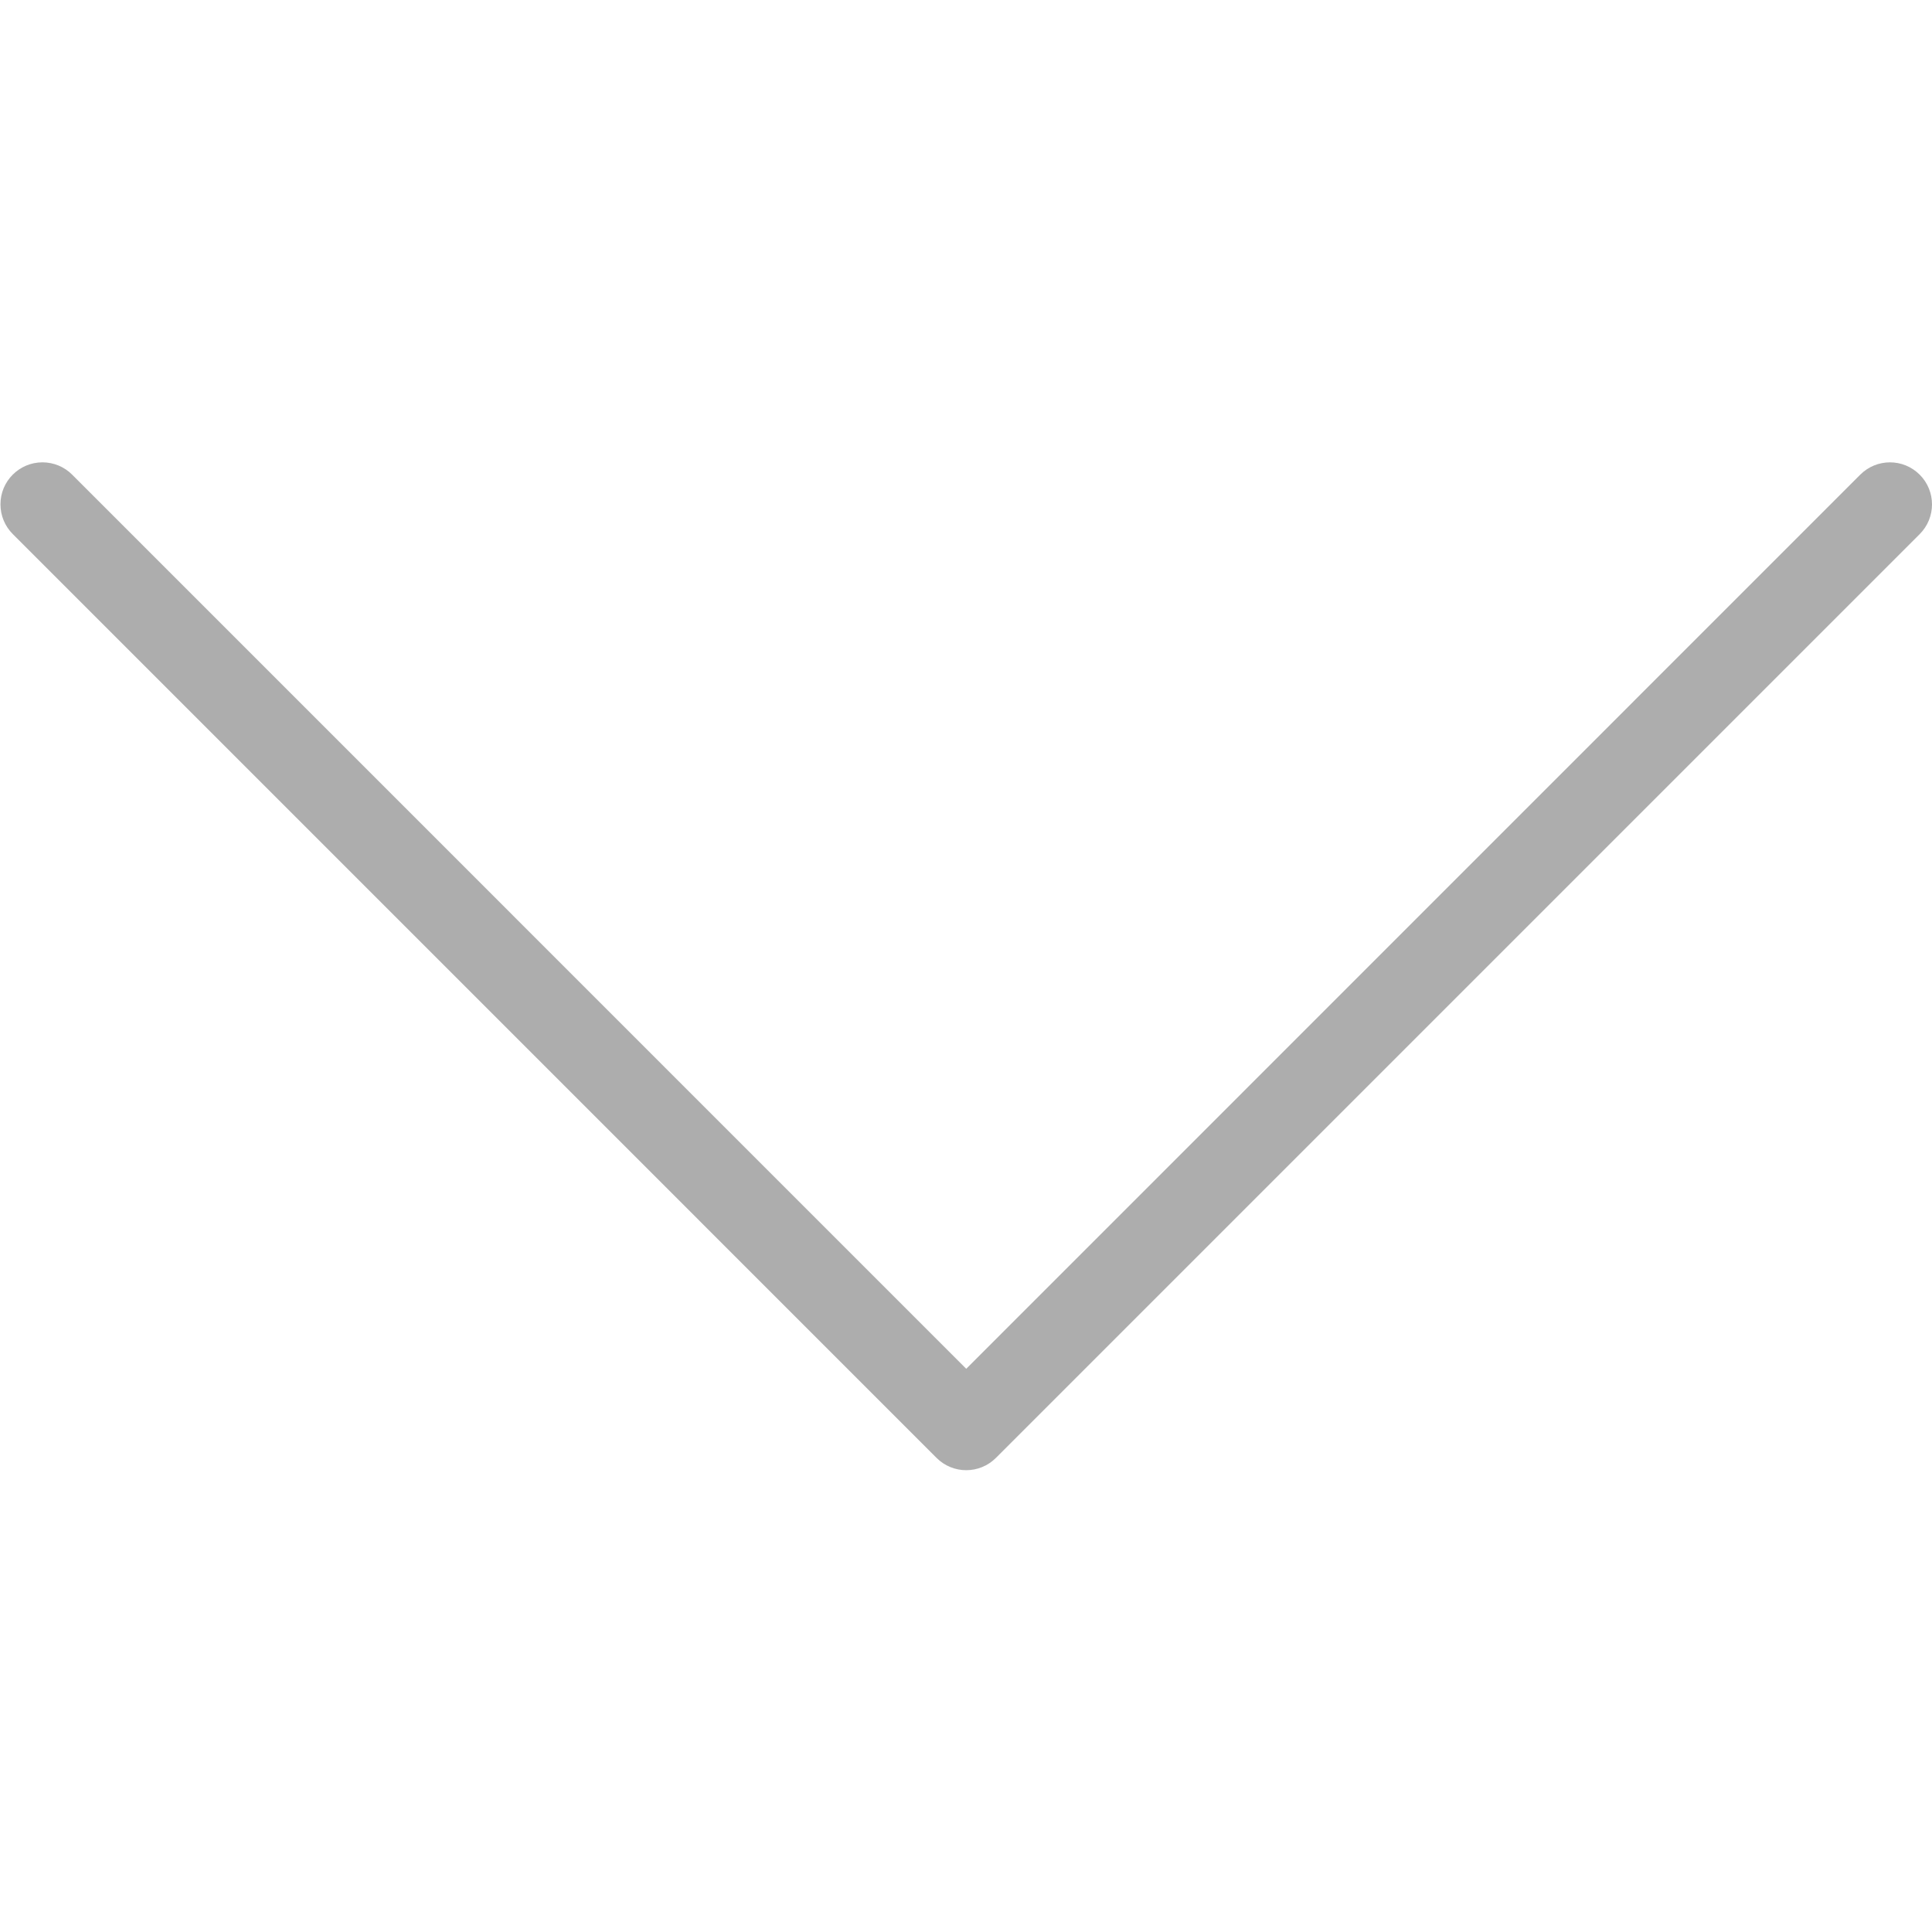 <?xml version="1.0" encoding="UTF-8"?> <svg xmlns="http://www.w3.org/2000/svg" width="33" height="33" viewBox="0 0 33 33" fill="none"> <path d="M0.008 8.615C0.007 8.219 0.328 7.898 0.724 7.897C0.915 7.897 1.098 7.972 1.233 8.108L16.504 23.38L31.774 8.108C32.055 7.827 32.509 7.827 32.79 8.108C33.07 8.388 33.07 8.843 32.79 9.123L17.011 24.902C16.731 25.182 16.277 25.182 15.997 24.902L0.219 9.123C0.084 8.989 0.008 8.806 0.008 8.615Z" fill="#ADADAD"></path> </svg> 